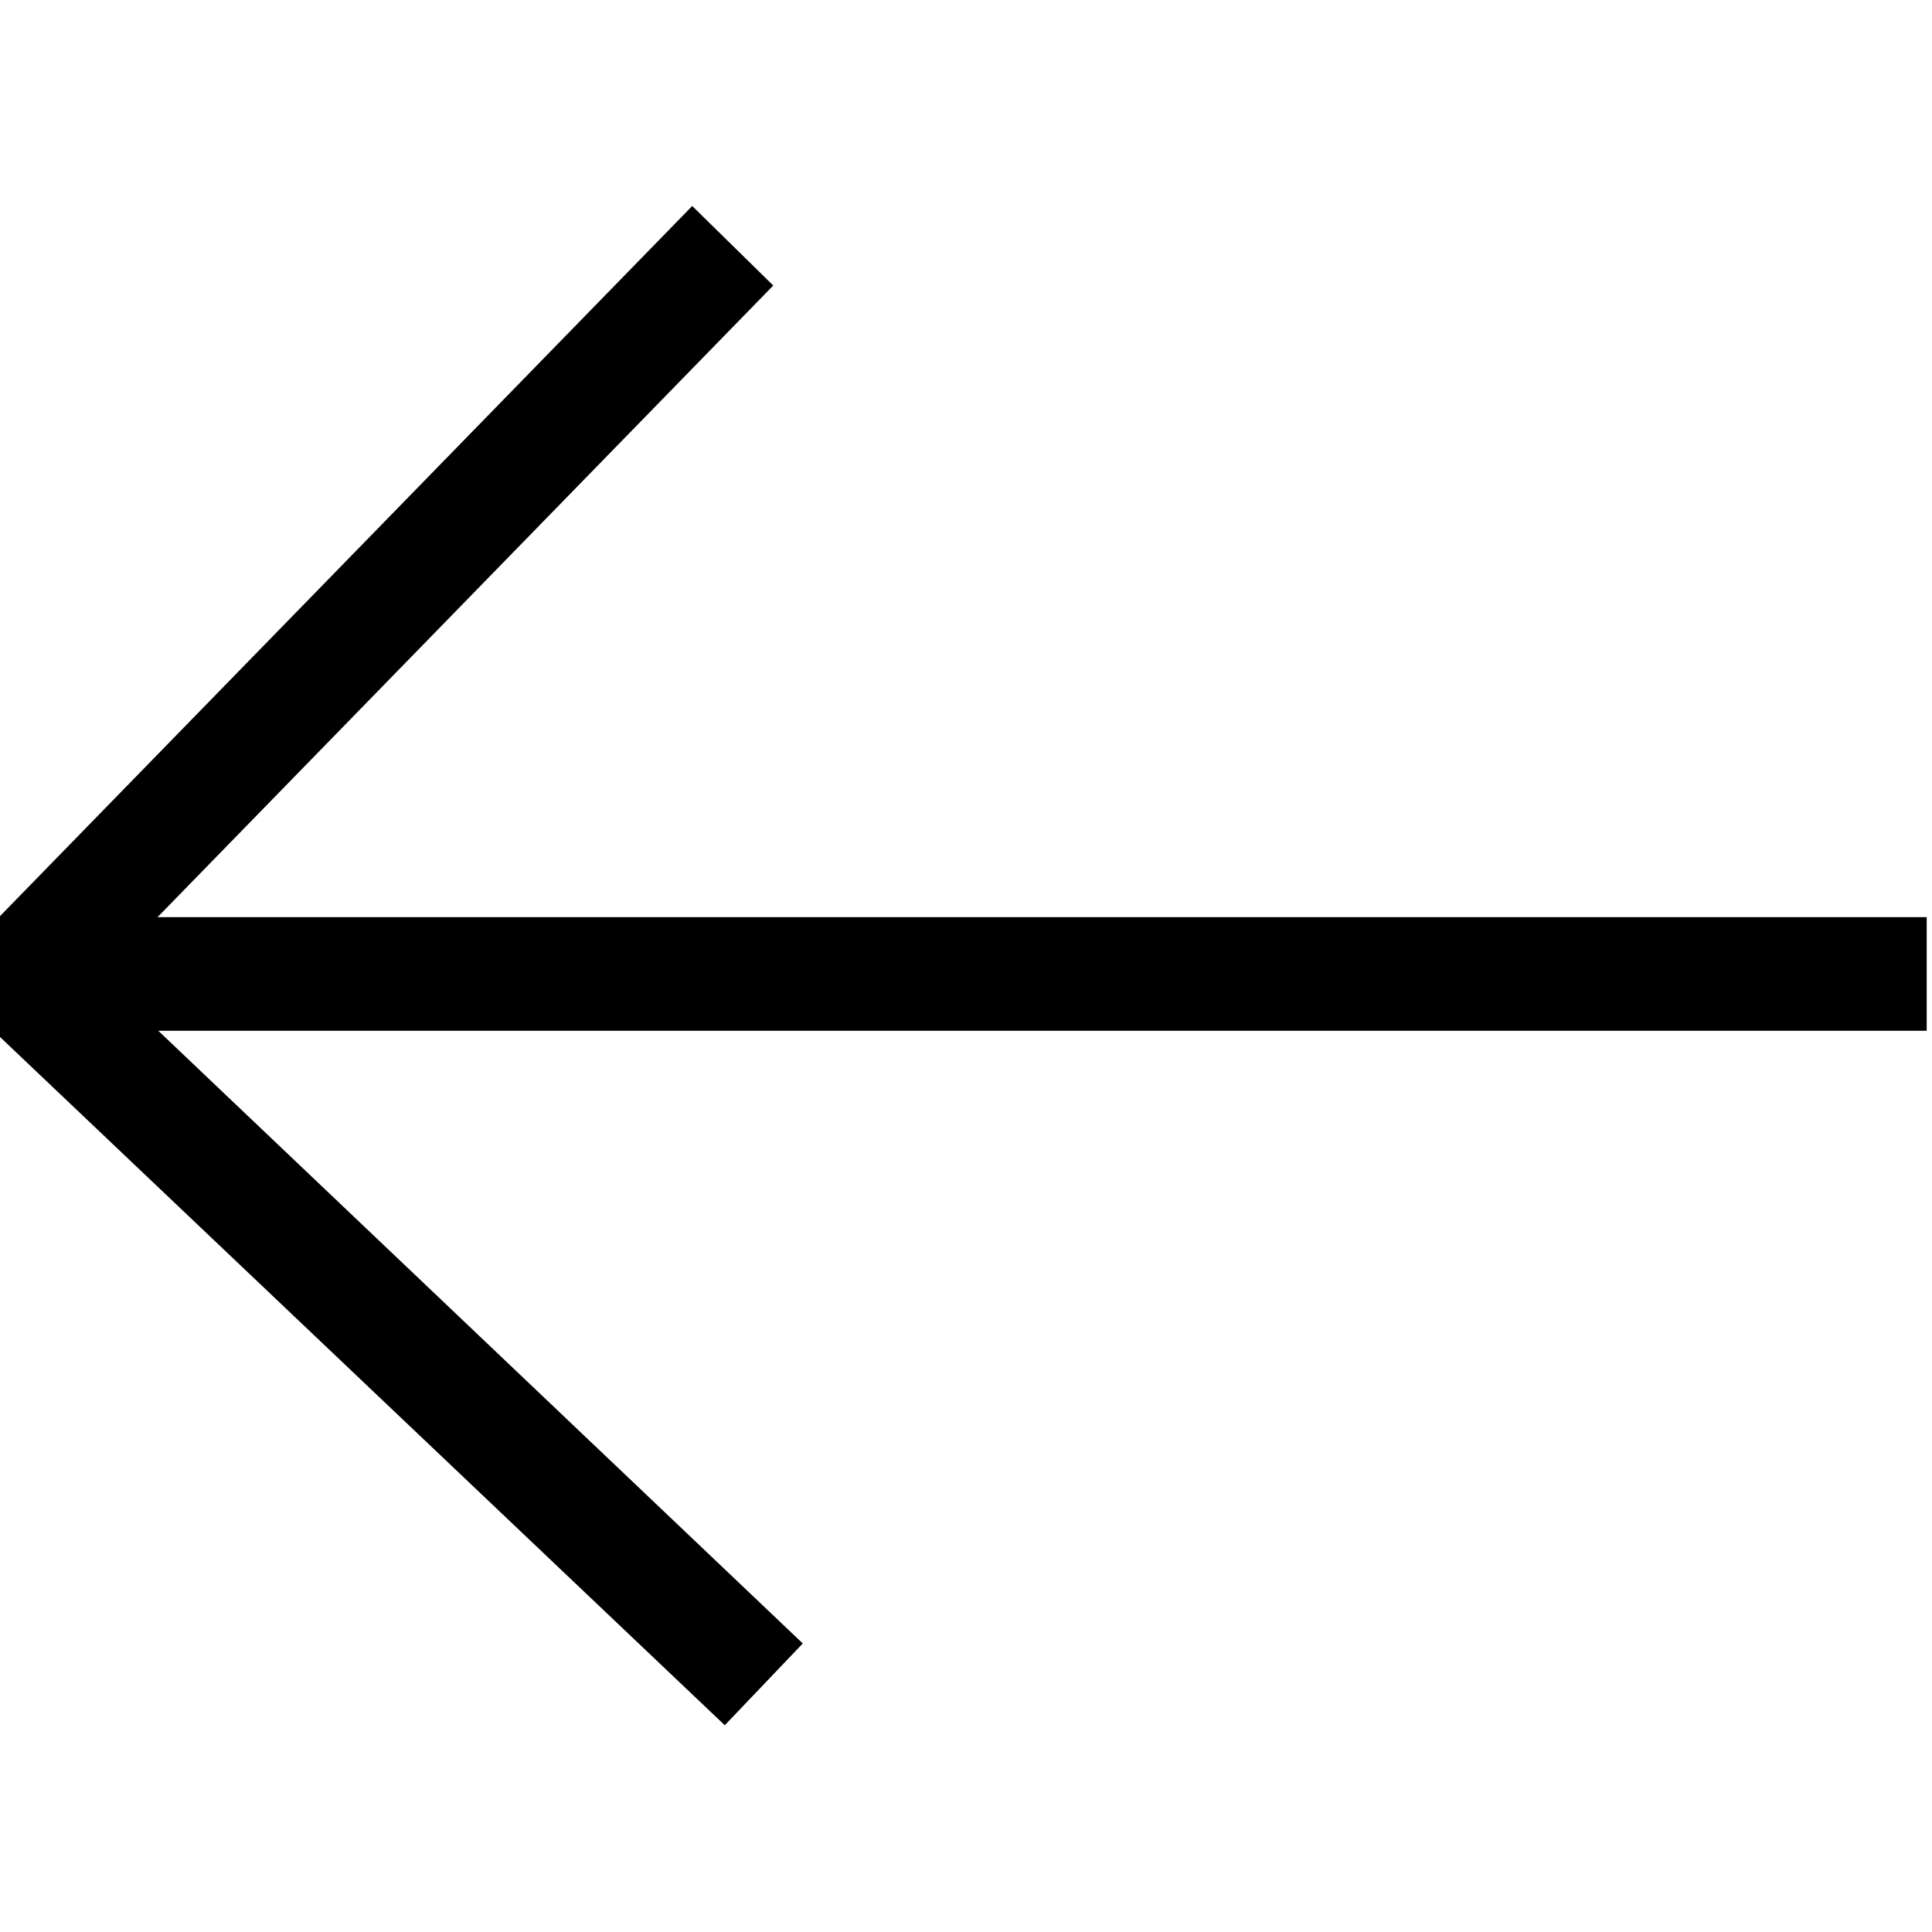 <?xml version="1.0" encoding="utf-8"?>
<!-- Generator: Adobe Illustrator 23.0.3, SVG Export Plug-In . SVG Version: 6.00 Build 0)  -->
<svg version="1.1" id="Capa_1" xmlns="http://www.w3.org/2000/svg" xmlns:xlink="http://www.w3.org/1999/xlink" x="0px" y="0px"
	 viewBox="0 0 255.1 255.1" style="enable-background:new 0 0 255.1 255.1;" xml:space="preserve">
<path d="M-0.2,136.1h254.6v-15H-0.2"/>
<path d="M9.3,132.9l92.8-95.2L91.4,27.2l-92.8,95.2"/>
<path d="M-1.5,135.5l97.2,92.3L106,217L8.8,124.6"/>
</svg>
